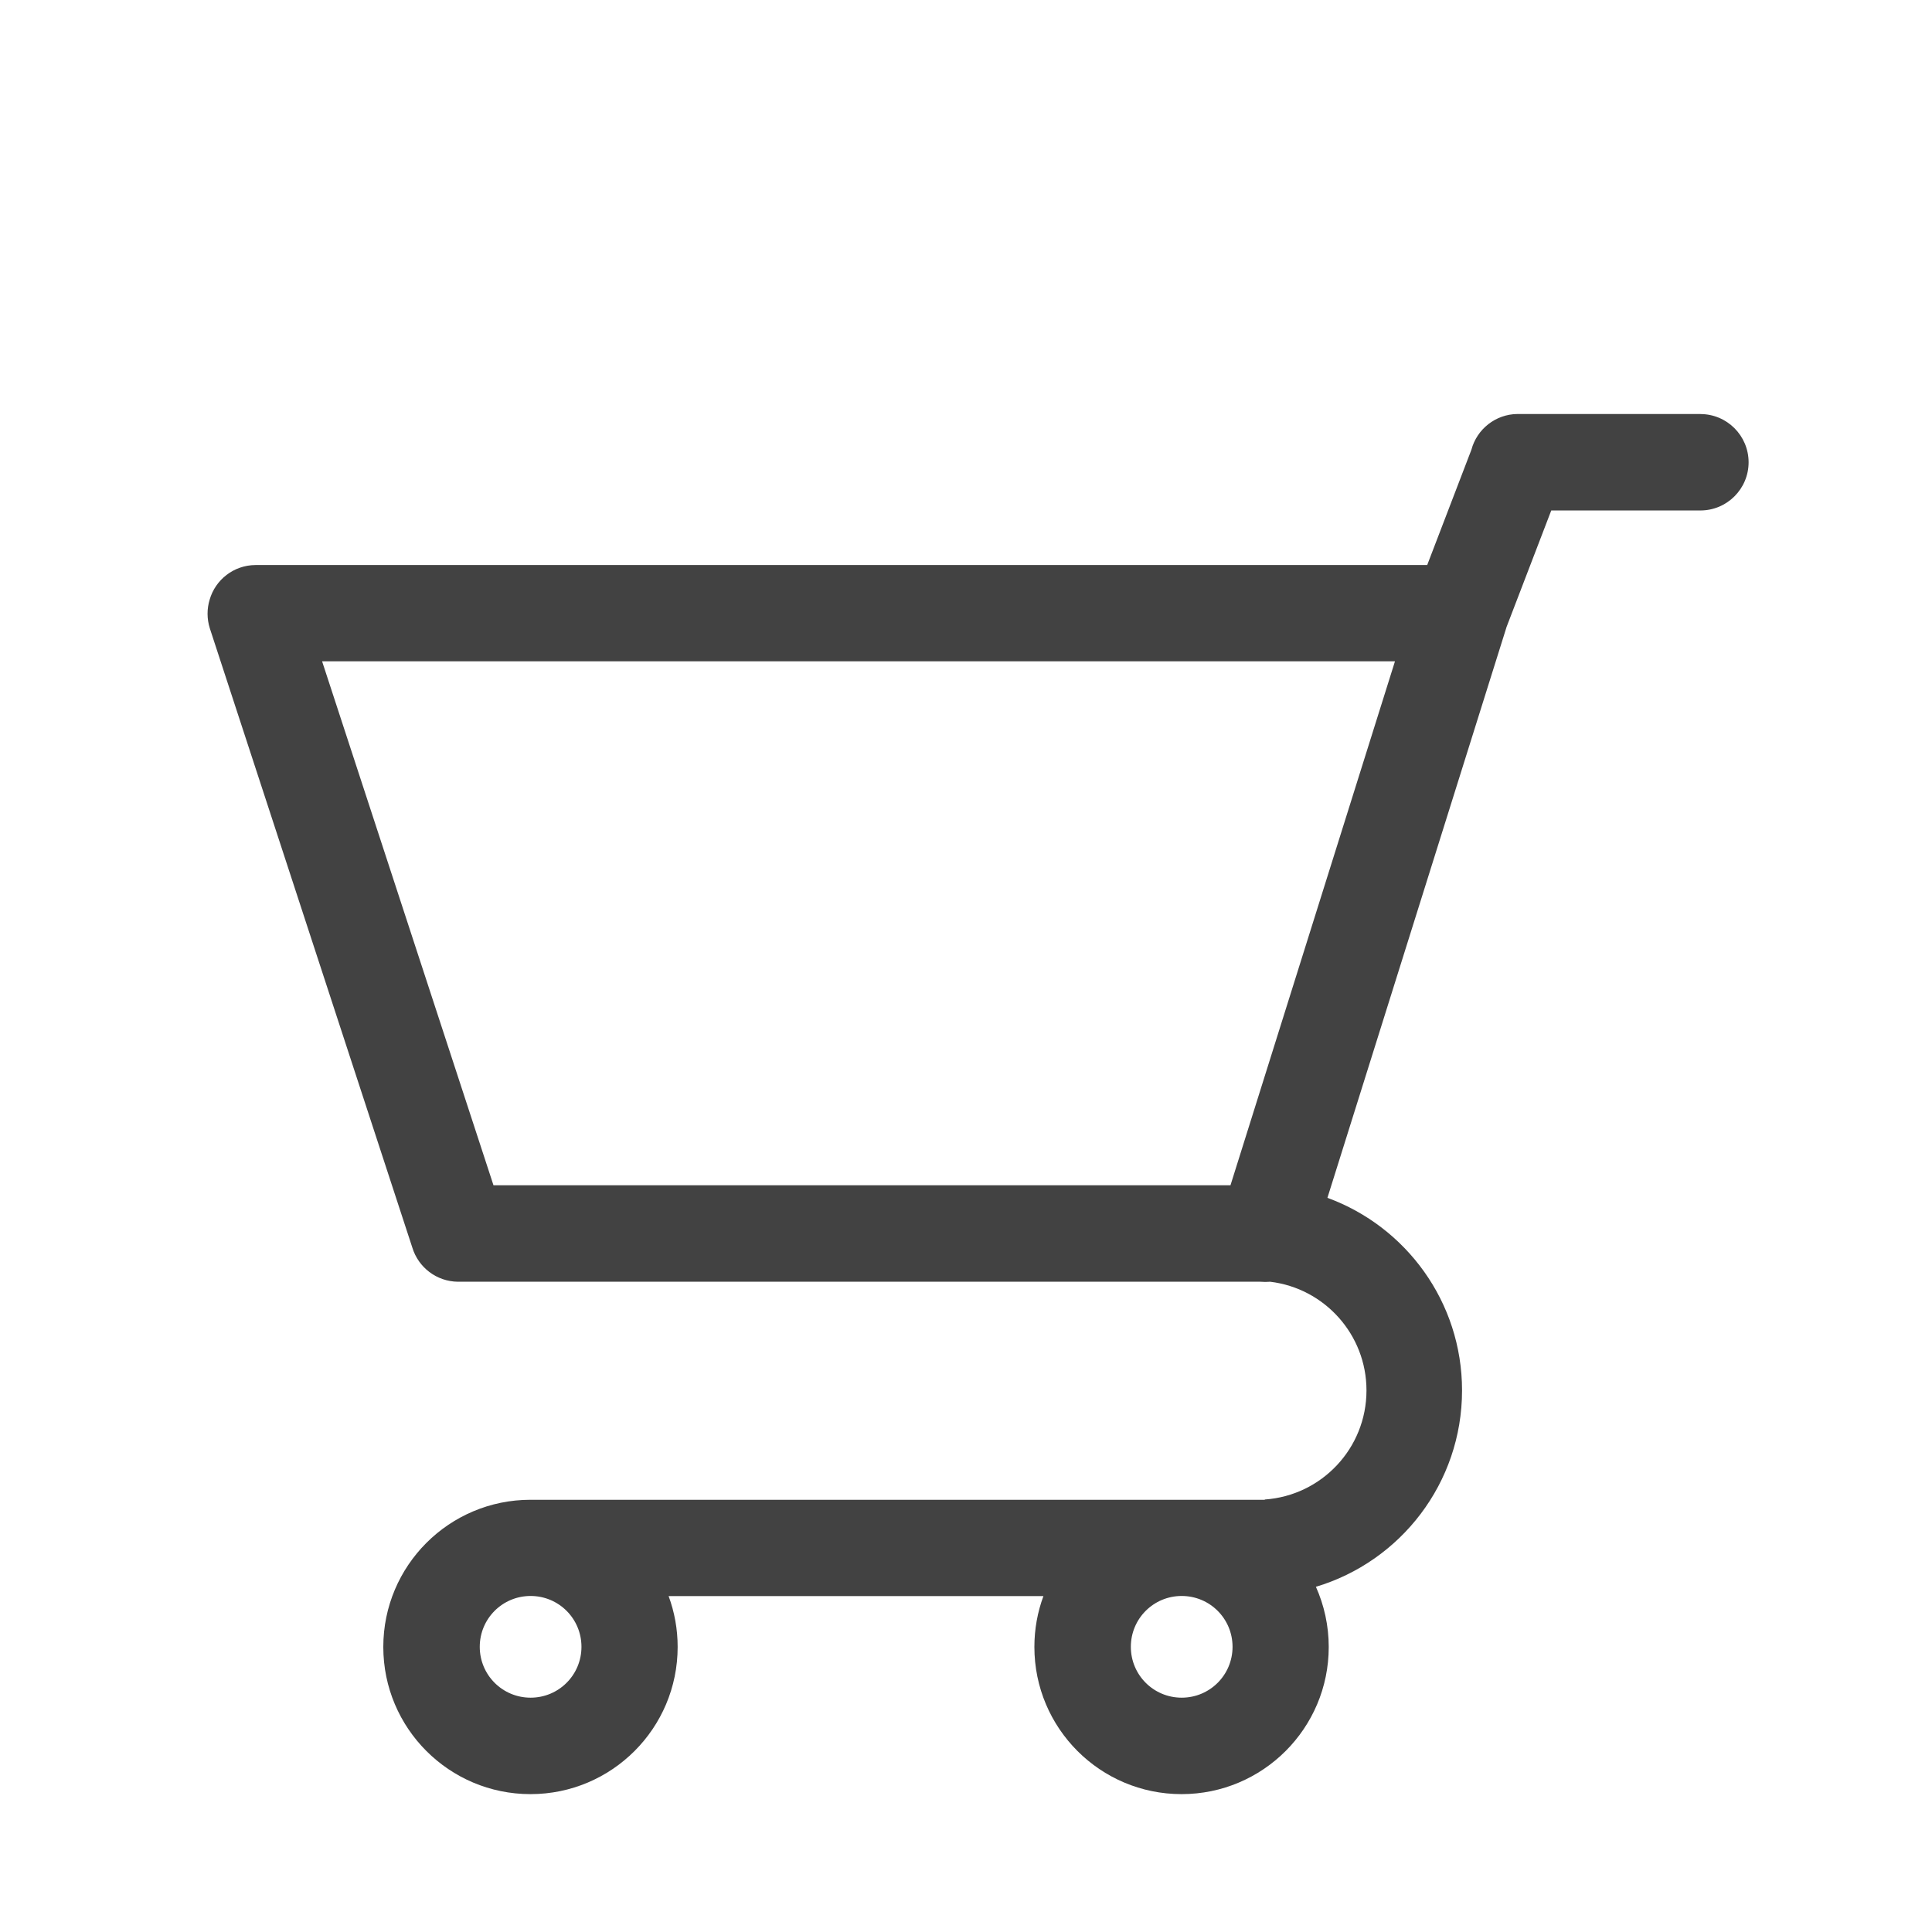 <svg height="28" viewBox="0 0 28 28" width="28" xmlns="http://www.w3.org/2000/svg"><g fill="none" fill-rule="evenodd"><path d="m0 0h28v28h-28z" fill="#fff"/><path d="m21.647 0c-.002 0-.003 0-.006 0h-2.647c-.32.002-.59.221-.669.517l-.641 1.672h-3.012-3.506-3.473c-.002 0-.003 0-.006 0s-.003 0-.006 0h-6.979c-.315.002-.581.213-.664.503-.04.132-.041.277.004.418.001.002.001.003.002.006l2.932 8.966c.087.285.35.491.662.494h9.061 2.331.237c.048.004.095.004.141 0 .786.094 1.396.763 1.396 1.575 0 .839-.65 1.524-1.474 1.581v.004h-.101-2.524-7.972c-.003 0-.007 0-.009 0-.012 0-.023 0-.036 0-1.178 0-2.133.955-2.133 2.133 0 1.178.955 2.133 2.133 2.133 1.178 0 2.133-.955 2.133-2.133 0-.259-.046-.507-.131-.737h5.432c-.085.23-.131.478-.131.737 0 1.178.955 2.133 2.133 2.133s2.133-.955 2.133-2.133c0-.31-.067-.606-.186-.872 1.225-.366 2.118-1.502 2.118-2.846 0-1.282-.813-2.375-1.951-2.791l2.588-8.247c.001-.002.001-.003.002-.006.001-.004.003-.01.004-.015l.65-1.694h2.156.006c.385 0 .698-.313.698-.698 0-.386-.313-.699-.698-.699zm-16.957 18.604c-.408 0-.737-.329-.737-.737 0-.408.329-.737.737-.737.408 0 .737.329.737.737 0 .408-.329.737-.737.737zm9.436 0c-.408 0-.737-.329-.737-.737 0-.408.329-.737.737-.737s.737.329.737.737c0 .408-.329.737-.737.737zm.707-7.426h-10.681l-2.484-7.594h6.015.006.006 3.473 3.506 2.543z" fill="#424242" fill-rule="nonzero" transform="translate(3 6)"/></g></svg>